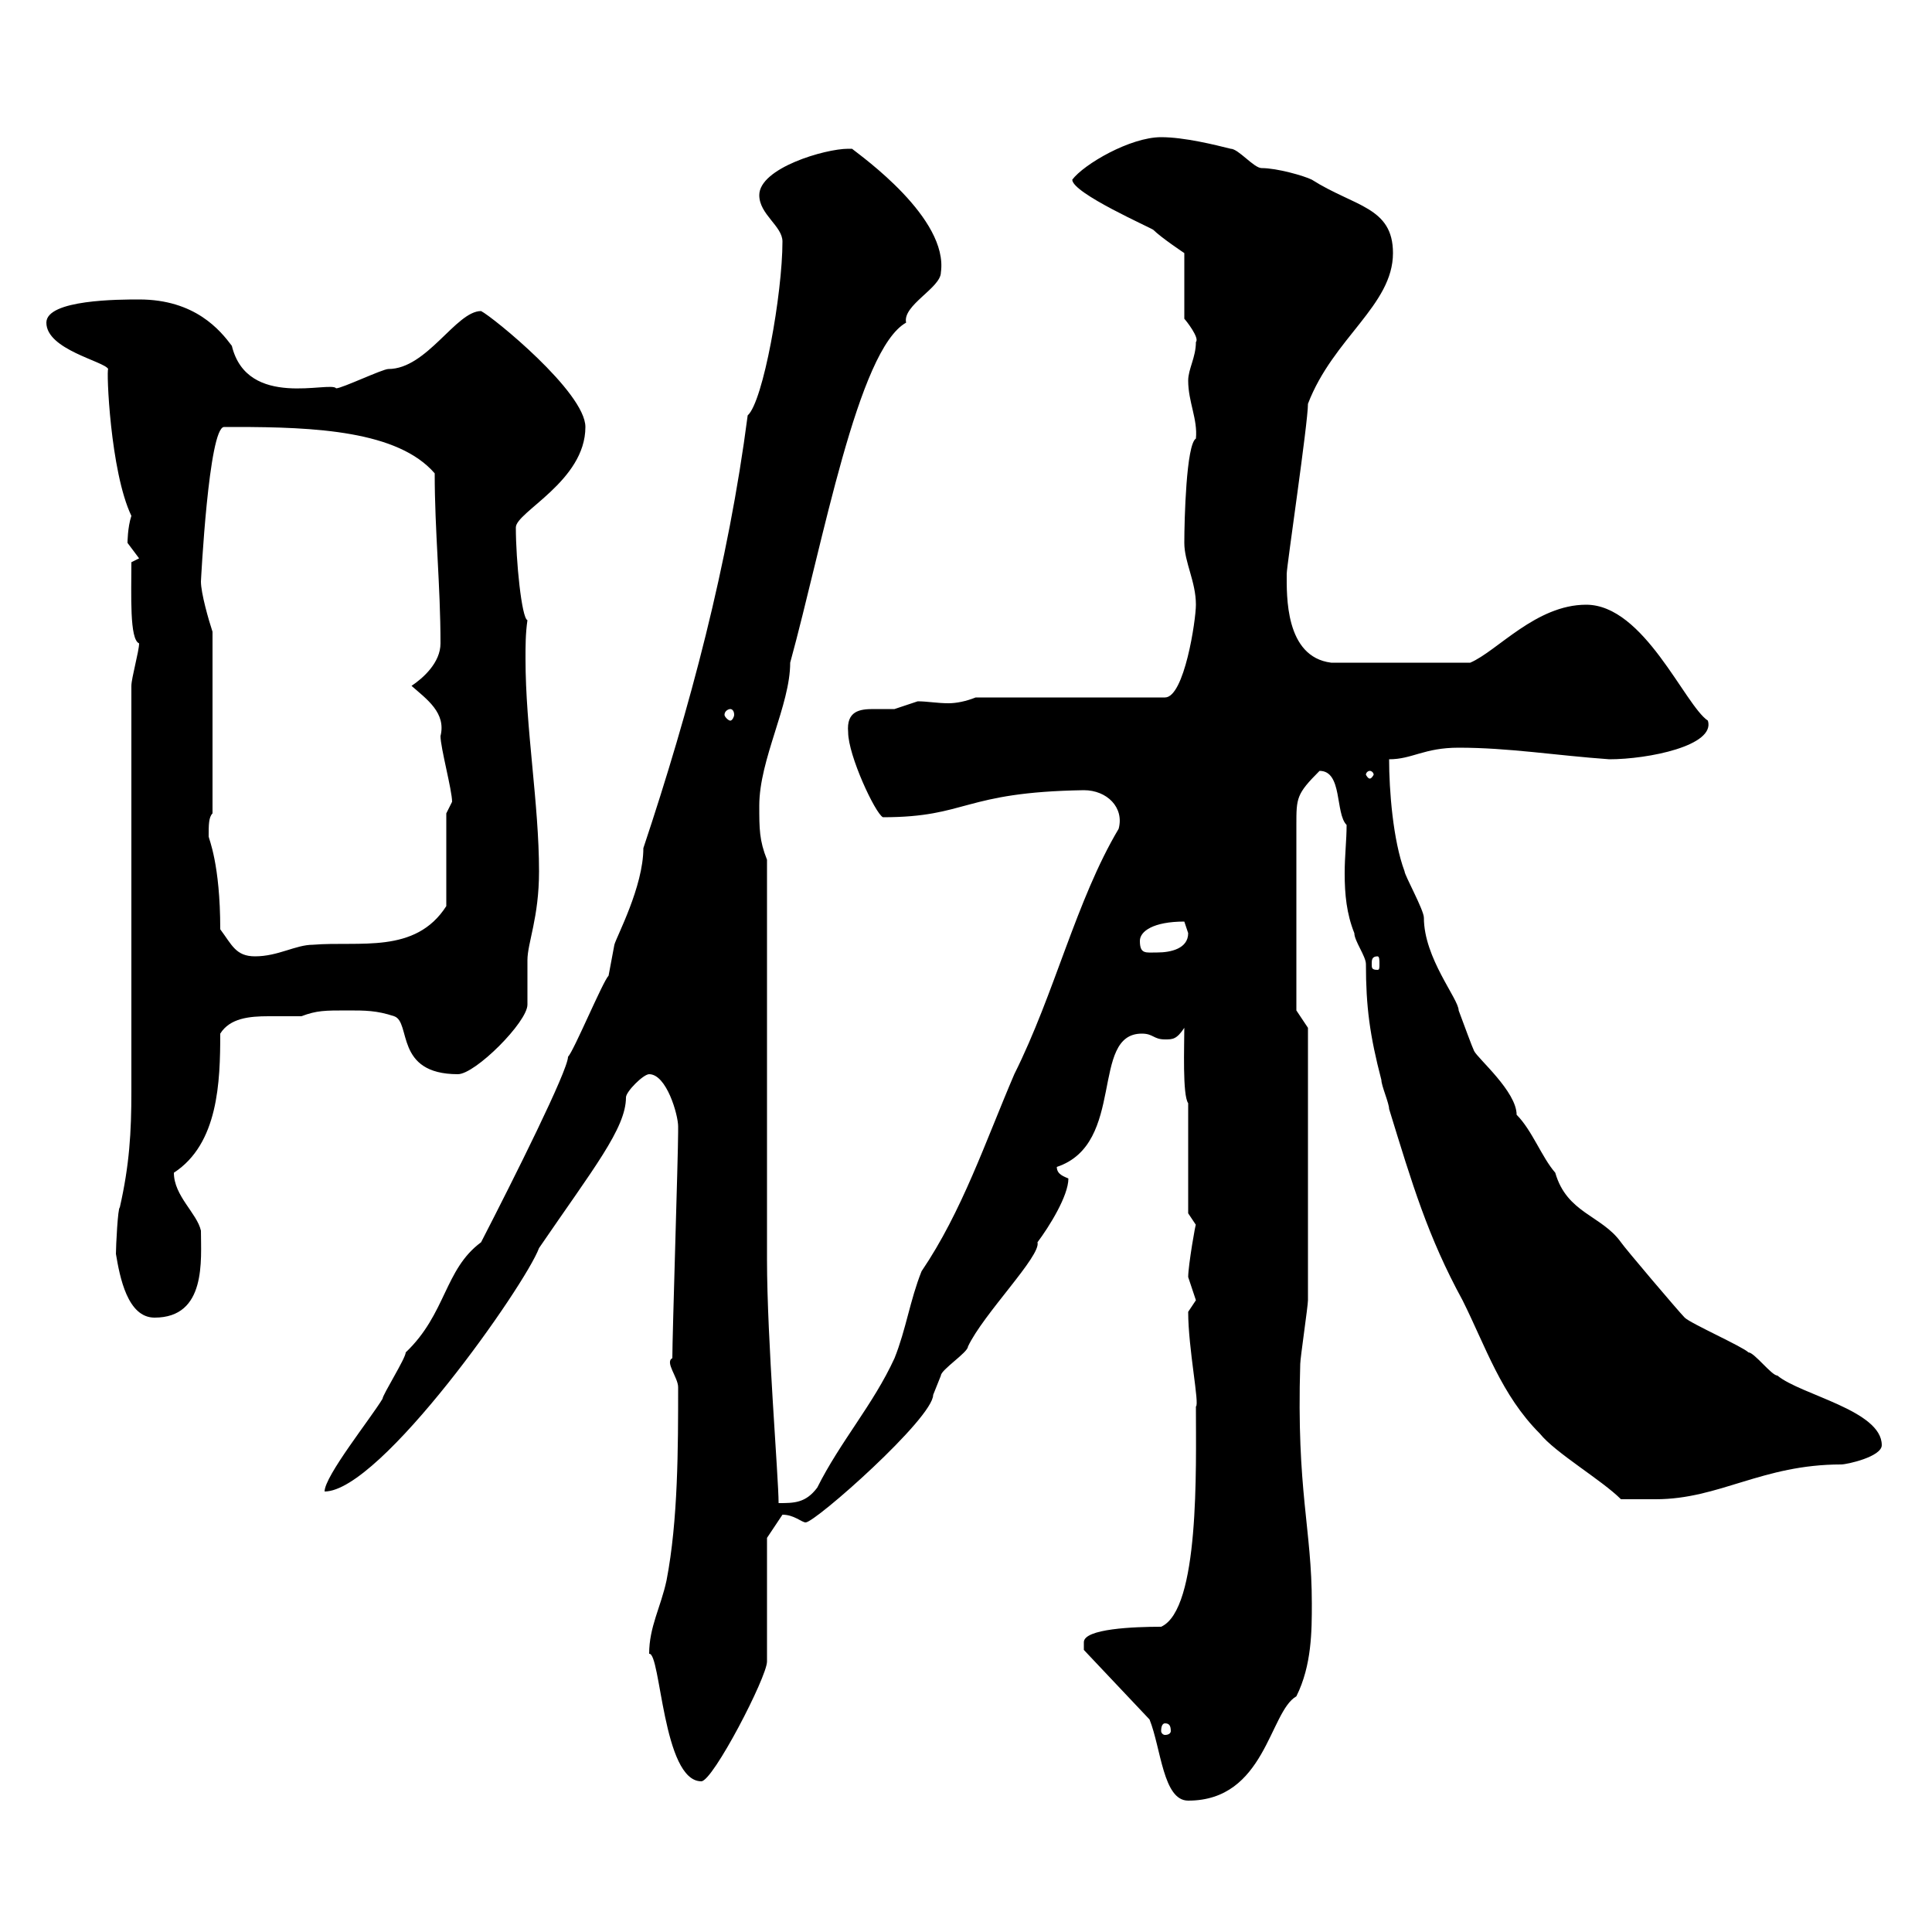 <svg xmlns="http://www.w3.org/2000/svg" xmlns:xlink="http://www.w3.org/1999/xlink" width="300" height="300"><path d="M168.30 255C168.30 255 168.30 256.20 168.30 256.20L178.50 267C180.30 271.50 180.60 279.60 184.50 279.60C196.50 279.60 197.10 265.80 201.30 263.40C203.70 258.60 203.70 253.20 203.70 249C203.70 237.30 201.30 231.60 201.90 211.80C201.90 210.90 203.10 202.80 203.10 201.90C203.10 198.30 203.10 182.10 203.10 178.50L203.10 159.60L201.30 156.90L201.30 128.10C201.30 123.90 201.30 123.30 204.90 119.70C208.50 119.70 207.30 126.30 209.10 128.10C209.10 130.50 208.80 132.90 208.80 135.60C208.80 138.90 209.10 141.90 210.30 144.90C210.30 146.10 212.10 148.50 212.10 149.70C212.10 156.30 212.70 160.80 214.50 167.70C214.50 168.60 215.70 171.30 215.70 172.20C219.30 183.90 221.70 192 227.10 201.90C230.70 209.10 233.10 216.60 239.10 222.60C241.50 225.60 248.70 229.80 251.70 232.80C252.30 232.80 255.90 232.80 257.10 232.80C267 232.80 273.60 227.40 285.90 227.40C286.80 227.40 292.20 226.20 292.20 224.40C292.20 219 279.60 216.60 276 213.60C275.10 213.60 272.40 210 271.50 210C270.60 209.10 262.50 205.50 261.60 204.60C260.70 203.70 252.30 193.80 251.70 192.90C248.70 188.70 243.30 188.40 241.50 182.10C239.40 179.70 237.90 175.50 235.50 173.10C235.50 169.50 229.50 164.40 228.90 163.20C228.60 162.60 227.40 159.30 226.50 156.90C226.50 155.10 221.10 148.80 221.10 142.50C221.10 141.30 218.10 135.90 218.10 135.30C216.30 130.50 215.70 122.70 215.70 117.90C219.30 117.90 221.10 116.10 226.50 116.10C234.30 116.10 241.50 117.30 249.90 117.90C255.90 117.90 266.40 115.80 265.20 111.90C261.60 109.50 255.30 93.90 246.30 93.90C238.50 93.90 232.50 101.10 228.30 102.90L206.70 102.90C199.50 102 199.80 92.40 199.80 89.10C199.80 87.90 203.10 65.70 203.10 62.70C207 52.50 216.30 47.40 216.30 39.30C216.30 32.10 210.30 32.10 203.70 27.90C202.50 27.30 198.30 26.10 195.90 26.10C194.70 26.10 192.30 23.10 191.10 23.10C188.70 22.50 183.90 21.30 180.30 21.30C175.50 21.30 168.30 25.50 166.50 27.90C166.50 30 178.80 35.40 179.10 35.70C180.30 36.90 183.90 39.30 183.90 39.30L183.90 49.50C184.20 49.80 186.30 52.50 185.70 53.10C185.70 55.50 184.50 57.30 184.50 59.10C184.50 62.40 186 65.10 185.70 68.10C184.20 69 183.90 80.70 183.90 84.30C183.90 87.30 185.70 90.30 185.70 93.90C185.70 96.30 183.90 108.30 180.90 108.30L151.50 108.30C150 108.90 148.50 109.20 147.30 109.20C145.50 109.20 144 108.90 142.50 108.90C142.50 108.90 138.90 110.10 138.90 110.10C138.30 110.10 137.10 110.10 135.60 110.10C133.50 110.10 131.40 110.40 131.70 113.70C131.70 117.30 135.90 126.30 137.10 126.90C150.30 126.90 149.40 123 168.30 122.70C171.90 122.70 174.60 125.40 173.70 128.70C167.10 139.80 163.80 154.20 157.50 166.80C153 177.30 149.40 188.10 143.10 197.40C141.30 201.90 140.70 206.40 138.90 210.90C135.60 218.10 130.50 223.80 126.90 231C125.10 233.40 123.30 233.40 120.90 233.40C120.90 229.50 119.10 207.90 119.10 195.60L119.10 133.50C117.90 130.50 117.90 128.70 117.90 125.10C117.90 117.90 122.70 109.50 122.70 102.90C127.80 84.30 133.20 54.30 140.70 50.10C140.10 47.40 146.10 44.70 146.10 42.30C147.30 33.90 133.80 24.30 132.30 23.10C132.30 23.10 131.70 23.10 131.70 23.10C128.10 23.10 117.90 26.10 117.90 30.30C117.90 33.30 121.50 35.10 121.50 37.50C121.50 45.60 118.50 62.40 116.10 64.50C113.10 87.60 107.10 110.10 99.90 131.70C99.90 137.70 95.70 145.50 95.40 146.70C95.40 146.70 94.50 151.50 94.50 151.50C93.60 152.40 89.10 163.20 88.20 164.10C88.20 166.20 79.80 183 74.70 192.90C69 197.10 69.30 204 63 210C63 210.90 59.40 216.60 59.40 217.20C57.60 220.20 50.40 229.20 50.40 231.60C59.10 231.60 81.60 199.50 83.70 193.80C92.10 181.50 97.20 175.20 97.20 170.40C97.20 169.50 99.90 166.80 100.80 166.80C103.50 166.80 105.30 173.10 105.30 174.90C105.30 175.80 105.30 175.80 105.30 175.80C105.30 179.40 104.40 207.30 104.40 210.90C103.20 211.50 105.30 213.90 105.30 215.40C105.30 224.70 105.30 236.10 103.50 245.40C102.60 249.60 100.80 252.60 100.80 256.80C102.60 256.50 102.90 276.60 108.90 276.60C110.70 276.60 119.10 260.40 119.10 258L119.10 238.80L121.50 235.20C123.30 235.20 124.50 236.40 125.10 236.40C126.60 236.40 144.90 220.20 144.90 216.60C144.90 216.60 146.10 213.60 146.10 213.60C146.10 212.70 150.30 210 150.30 209.10C152.70 204 161.70 195 161.10 192.90C162.90 190.50 165.90 185.70 165.90 183C165.30 182.70 164.10 182.40 164.10 181.20C174.90 177.60 169.20 160.50 177.30 160.50C179.10 160.50 179.10 161.40 180.90 161.40C182.10 161.40 182.70 161.40 183.90 159.60C183.90 162.30 183.60 170.10 184.50 171.30L184.50 188.40C184.50 188.40 185.70 190.20 185.70 190.20C185.70 189.60 184.50 196.50 184.50 198.30C184.50 198.30 185.70 201.90 185.70 201.90C185.70 201.90 184.50 203.70 184.50 203.70C184.50 209.40 186.30 218.10 185.70 218.40C185.70 228 186.30 249.90 180.30 252.60C176.10 252.60 168.30 252.90 168.30 255ZM180.90 267.60C181.50 267.60 181.80 267.90 181.80 268.80C181.80 269.10 181.50 269.40 180.90 269.40C180.60 269.40 180.30 269.10 180.30 268.80C180.30 267.90 180.60 267.60 180.90 267.60ZM18 194.70C18.60 198.30 19.80 204.60 24 204.60C32.10 204.60 31.20 195.60 31.20 191.10C30.60 188.40 27 185.70 27 182.10C33.90 177.60 34.20 168 34.20 160.50C35.70 158.10 38.70 157.80 41.70 157.80C43.50 157.80 45.30 157.80 46.80 157.80C49.20 156.90 50.40 156.90 54 156.90C56.70 156.90 58.50 156.90 61.20 157.80C63.90 158.70 61.20 166.80 71.10 166.80C73.80 166.80 81.90 158.70 81.90 156C81.90 155.10 81.90 153.90 81.90 153.30C81.90 151.80 81.90 150.60 81.90 149.10C81.90 146.40 83.70 142.50 83.70 135.30C83.70 124.80 81.60 113.10 81.60 102.30C81.60 100.20 81.60 98.40 81.90 96.30C81 96 80.10 87 80.10 81.90C80.10 79.50 90.90 74.70 90.90 66.30C90.90 60.90 76.50 49.20 74.70 48.30C70.80 48.30 66.30 57.30 60.30 57.30C59.40 57.30 53.10 60.30 52.20 60.30C51.30 59.10 38.40 63.60 36 53.70C34.20 51.30 30.30 46.50 21.60 46.50C18.60 46.50 7.20 46.50 7.20 50.10C7.20 54.30 16.20 56.10 16.80 57.30C16.50 57.30 17.10 73.20 20.40 80.10C19.80 81.90 19.80 84.30 19.80 84.30C19.80 84.30 21.60 86.70 21.60 86.70L20.40 87.30C20.40 92.40 20.10 99.30 21.60 99.90C21.60 101.10 20.40 105.30 20.40 106.50L20.40 169.50C20.40 175.80 20.10 180.90 18.60 187.50C18.30 187.50 18 193.50 18 194.70ZM213.90 148.50C214.20 148.50 214.20 149.10 214.20 149.70C214.20 150.30 214.20 150.60 213.90 150.60C213 150.60 213 150.30 213 149.70C213 149.10 213 148.50 213.90 148.50ZM34.20 144.30C34.20 134.10 32.40 130.20 32.40 129.90C32.40 128.10 32.40 126.90 33 126.30L33 98.10C32.40 96.30 31.20 92.10 31.20 90.30C31.20 90.30 32.40 66.30 34.80 66.30C36 66.30 36.60 66.30 36.60 66.30C48.90 66.30 61.80 66.90 67.50 73.50C67.50 82.50 68.40 90.90 68.40 99.90C68.40 102.90 65.70 105.30 63.90 106.50C66.30 108.60 69.30 110.70 68.40 114.30C68.40 116.10 70.20 122.70 70.20 124.50L69.30 126.30L69.30 140.70C64.50 148.20 55.80 146.10 48.60 146.70C45.90 146.70 43.20 148.50 39.60 148.50C36.60 148.50 36 146.70 34.20 144.30ZM183.90 143.10C183.90 143.10 184.50 144.90 184.50 144.90C184.50 147.30 181.80 147.90 179.70 147.90C177.90 147.90 177 148.20 177 146.10C177 144.60 179.10 143.10 183.90 143.10ZM212.70 119.70C213 119.70 213.30 120 213.30 120.30C213.30 120.30 213 120.90 212.70 120.90C212.40 120.90 212.10 120.30 212.10 120.30C212.10 120 212.40 119.70 212.70 119.70ZM113.40 110.10C113.70 110.10 114 110.40 114 111C114 111.30 113.70 111.90 113.40 111.90C113.10 111.90 112.50 111.30 112.50 111C112.50 110.40 113.10 110.10 113.40 110.10Z"/></svg>
